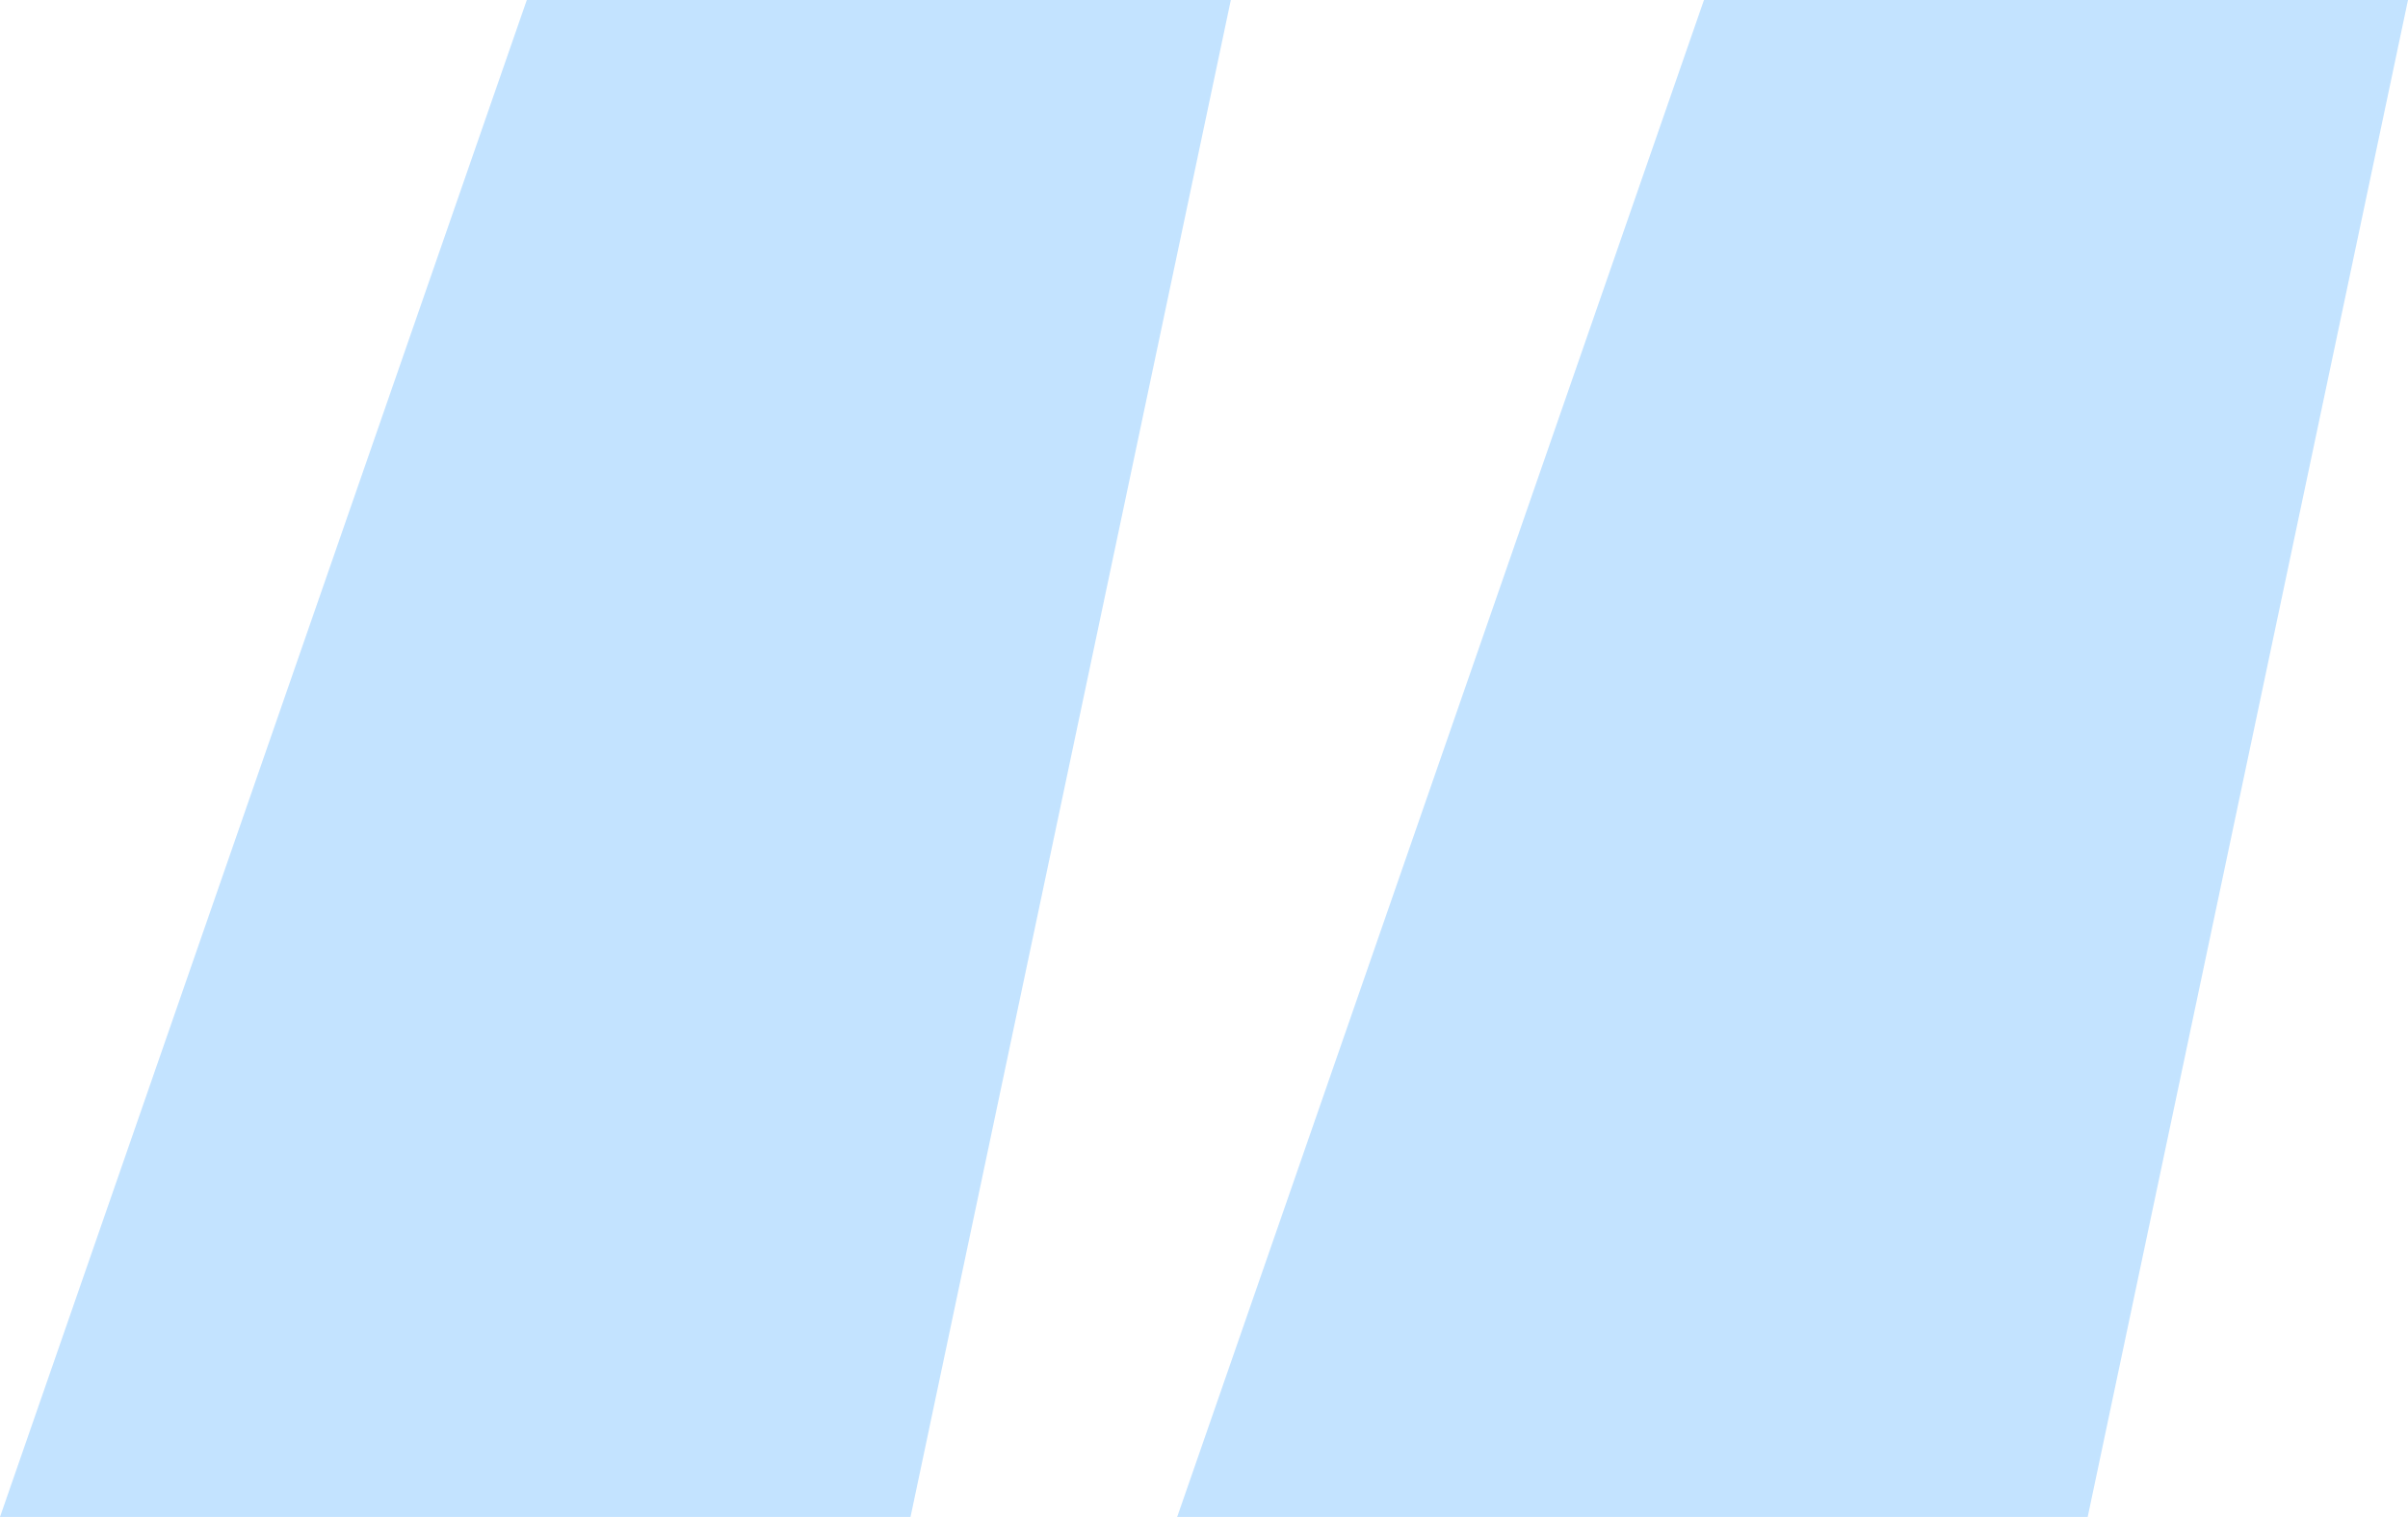<svg xmlns="http://www.w3.org/2000/svg" width="370.25" height="233.25" viewBox="0 0 370.25 233.25">
  <path d="M-686-89.75-605-323h108.25L-546-89.75Zm-181,0L-786-323H-677.75L-727-89.75Z" transform="translate(867 323)" fill="rgba(55, 162, 255, 0.3)"></path>
</svg>
